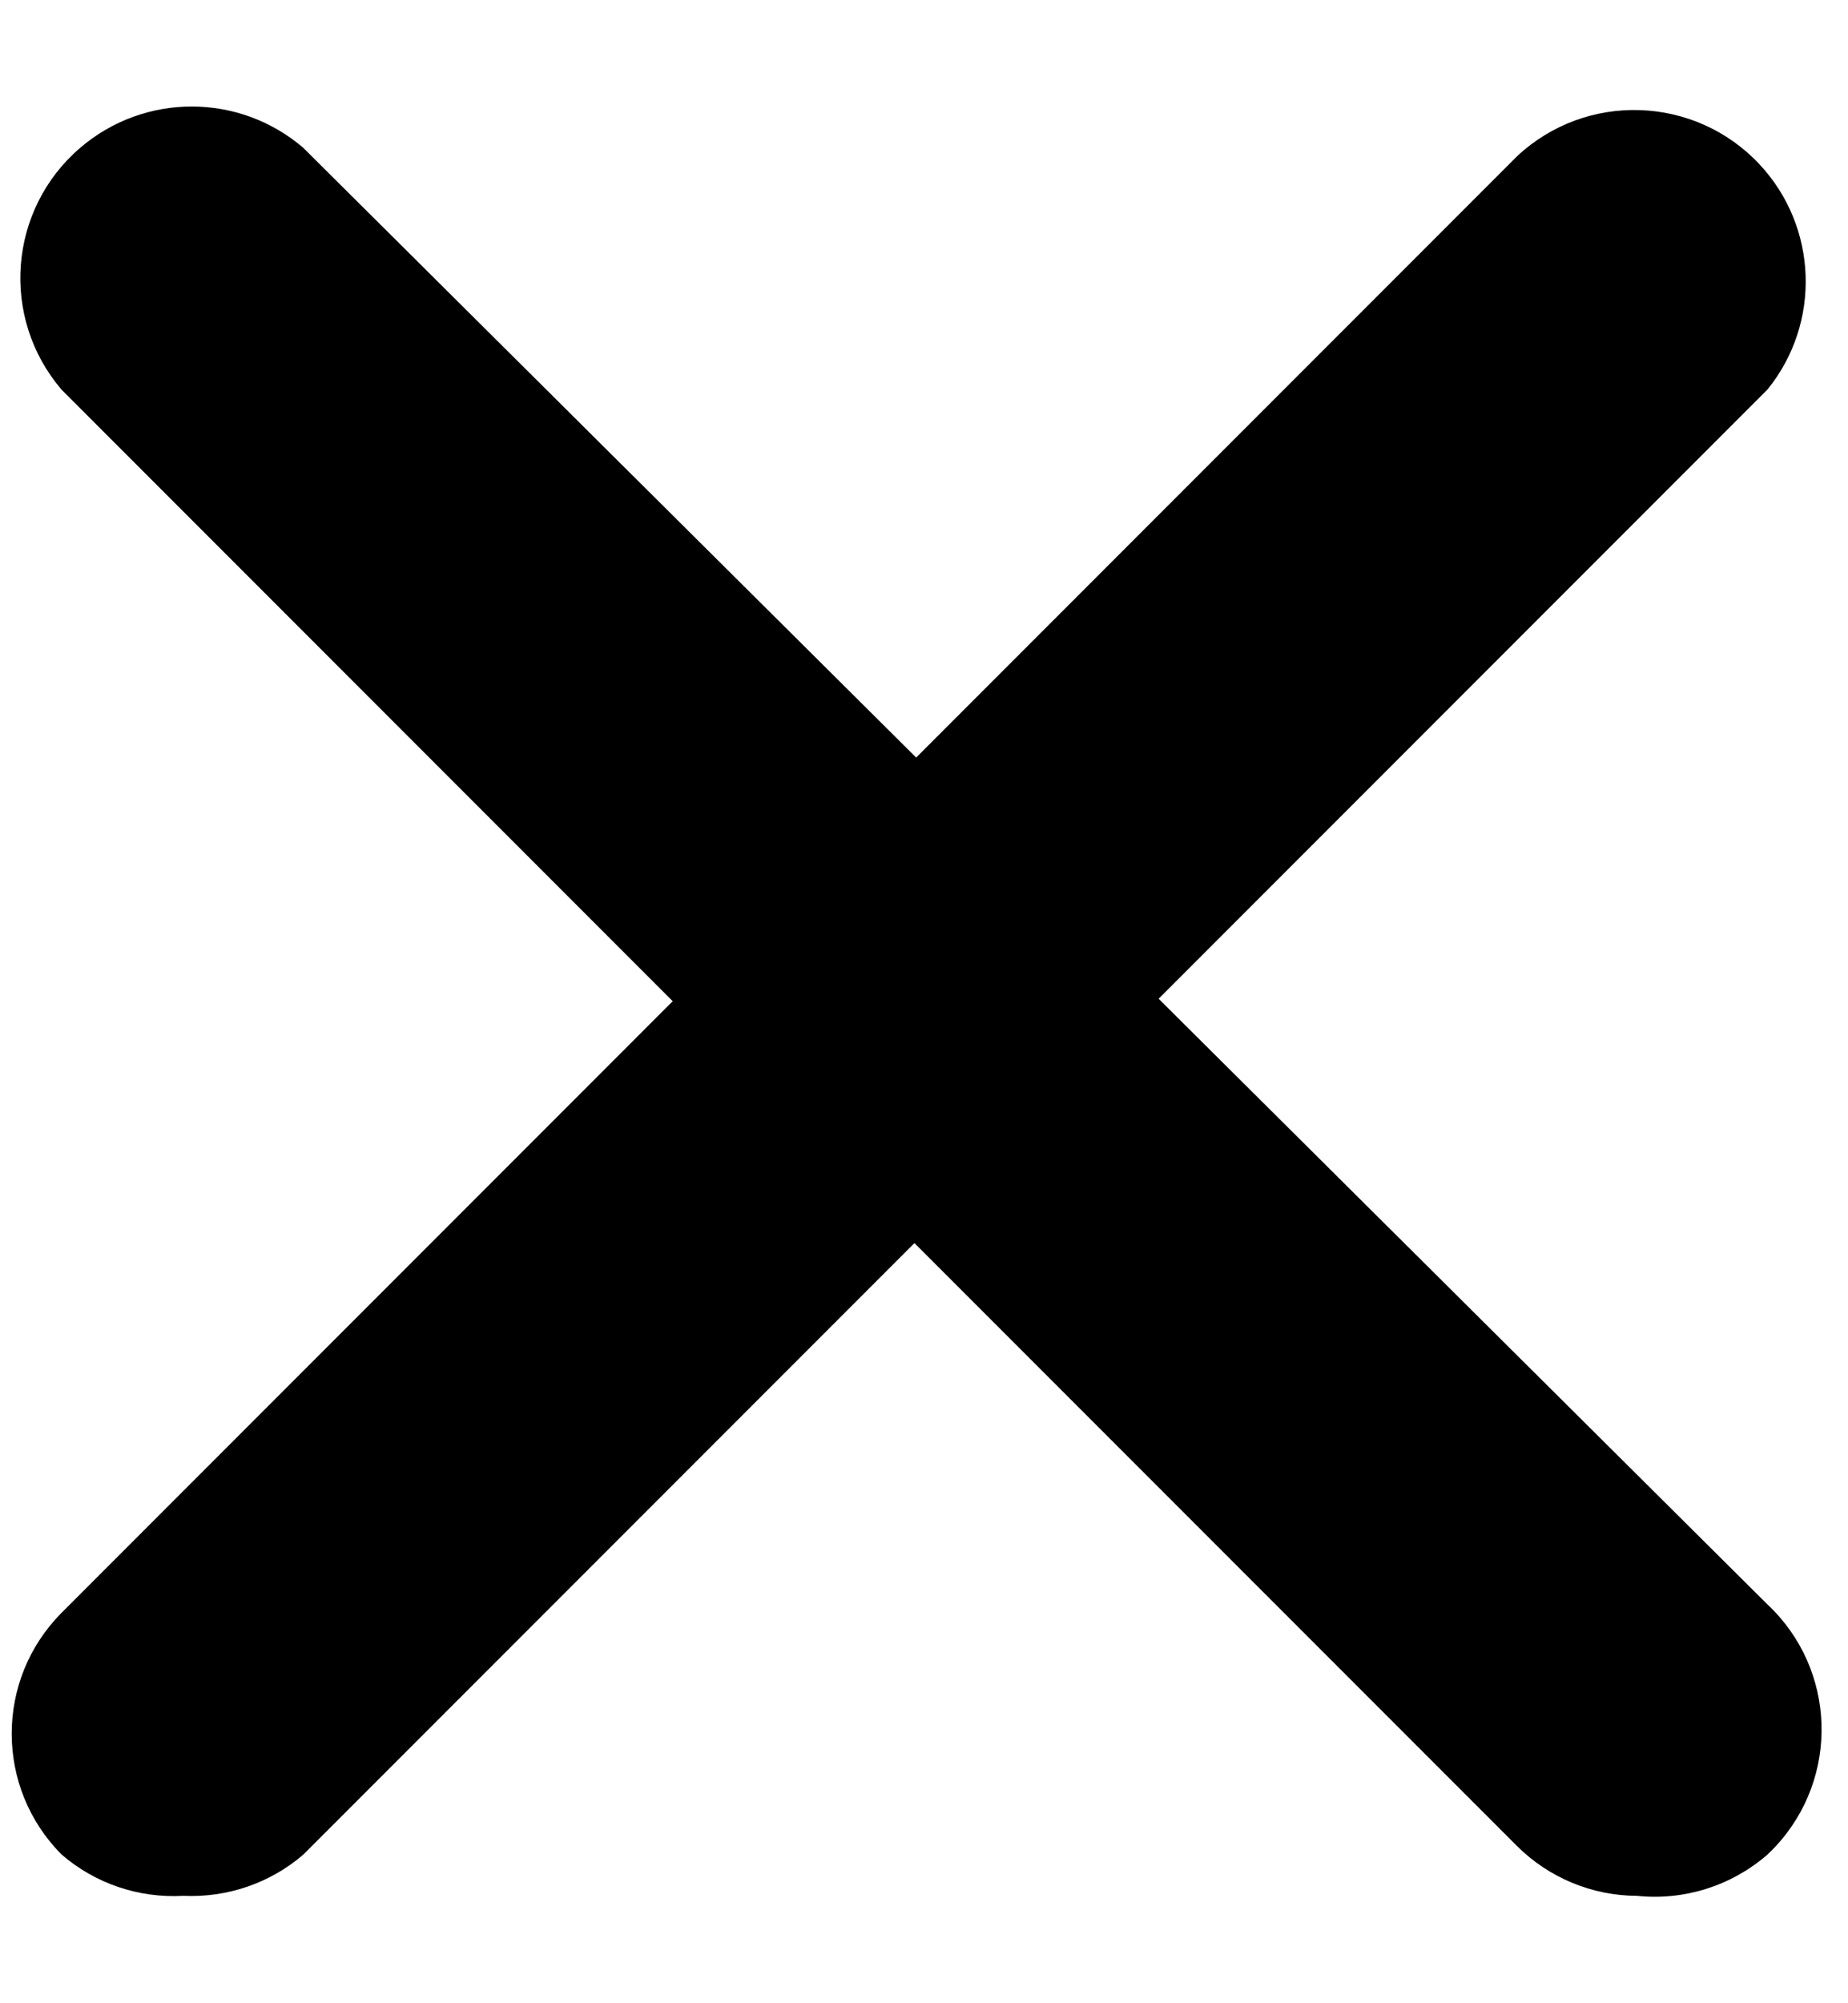 <svg width="12" height="13" viewBox="0 0 12 13" fill="none" xmlns="http://www.w3.org/2000/svg">
<path d="M1.19 12.303C0.902 12.319 0.619 12.224 0.4 12.035C-0.032 11.601 -0.032 10.9 0.4 10.466L9.851 1.014C10.3 0.594 11.005 0.618 11.425 1.066C11.805 1.472 11.827 2.096 11.477 2.528L1.97 12.035C1.754 12.221 1.475 12.316 1.19 12.303Z" fill="black"/>
<path d="M10.63 12.303C10.338 12.302 10.058 12.186 9.851 11.98L0.4 2.529C-0 2.062 0.054 1.359 0.521 0.959C0.938 0.602 1.552 0.602 1.969 0.959L11.476 10.411C11.925 10.831 11.948 11.535 11.528 11.984C11.511 12.002 11.494 12.019 11.476 12.036C11.243 12.238 10.937 12.335 10.63 12.303Z" fill="black"/>
</svg>
